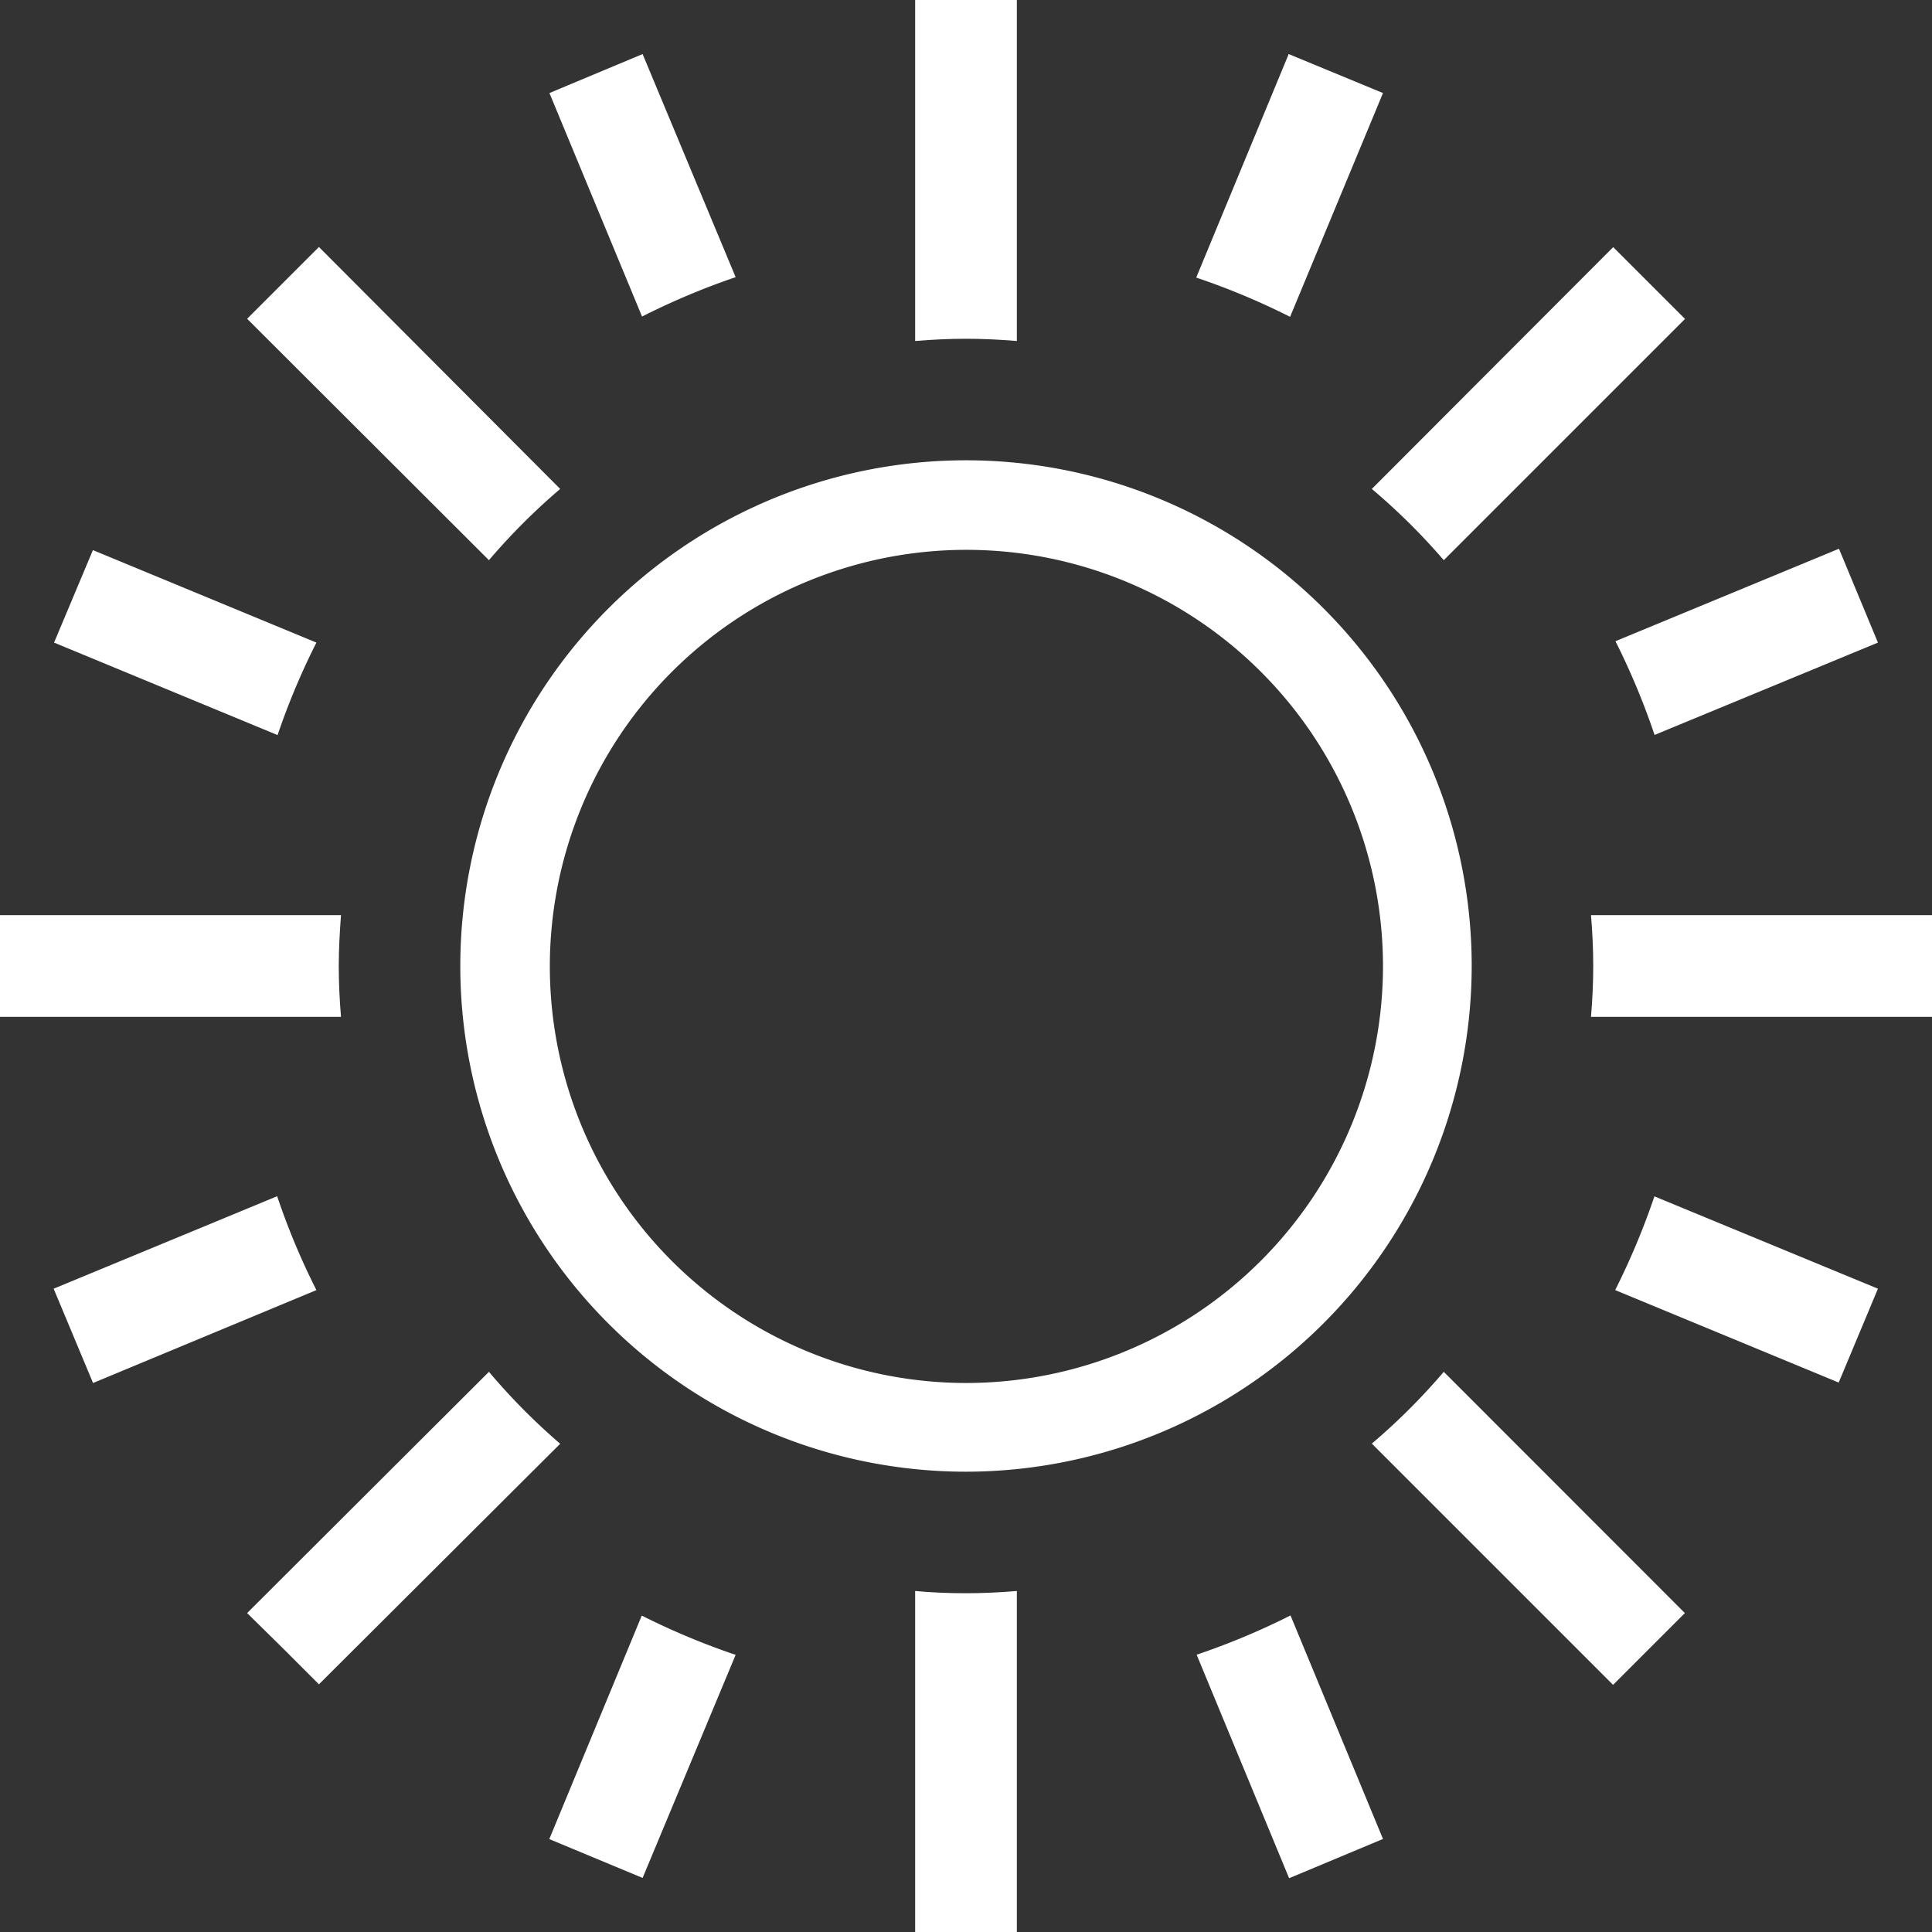 <svg id="Layer_1" data-name="Layer 1" xmlns="http://www.w3.org/2000/svg" viewBox="0 0 138.3 138.3">
  <rect x="0" y="0" width="138.3" height="138.3" fill="#333333" stroke="none"/>
  <defs>
    <style>
      .cls-1 {
        fill: #fff;
      }
    </style>
  </defs>
  <title>50-sunny</title>
  <path class="cls-1" d="M105.35,69.15a36.2,36.2,0,1,0-36.2,36.2A36.24,36.24,0,0,0,105.35,69.15ZM69.15,99A29.82,29.82,0,1,1,99,69.15,29.86,29.86,0,0,1,69.15,99Z"/>
  <path class="cls-1" d="M52.66,19.84L46,3.87,39.33,6.66l6.63,16A51.62,51.62,0,0,1,52.66,19.84Z"/>
  <path class="cls-1" d="M22.65,92.35a50.58,50.58,0,0,1-2.81-6.72l-16,6.62L6.66,99Z"/>
  <path class="cls-1" d="M99,131.64l-6.62-16a51.72,51.72,0,0,1-6.72,2.81l6.62,16Z"/>
  <path class="cls-1" d="M134.43,46l-2.79-6.72-16,6.62a51.51,51.51,0,0,1,2.8,6.71Z"/>
  <path class="cls-1" d="M3.87,46l16,6.62A50.65,50.65,0,0,1,22.65,46l-16-6.62Z"/>
  <path class="cls-1" d="M52.66,118.46a51.69,51.69,0,0,1-6.72-2.81l-6.62,16L46,134.43Z"/>
  <path class="cls-1" d="M134.43,92.25l-16-6.61a52.67,52.67,0,0,1-2.81,6.71l16,6.62Z"/>
  <path class="cls-1" d="M99,6.66L92.25,3.87l-6.62,16a51.72,51.72,0,0,1,6.72,2.81Z"/>
  <g>
    <path class="cls-1" d="M72.79,24.41V0H65.51V24.41c1.2-.1,2.41-0.16,3.64-0.16S71.59,24.31,72.79,24.41Z"/>
    <path class="cls-1" d="M24.41,65.51H0v7.28H24.41c-0.1-1.2-.16-2.41-0.16-3.64S24.32,66.71,24.41,65.51Z"/>
    <path class="cls-1" d="M65.51,113.89V138.3h7.28V113.89c-1.2.1-2.41,0.16-3.64,0.16S66.71,114,65.51,113.89Z"/>
    <path class="cls-1" d="M113.89,65.51c0.1,1.2.16,2.41,0.16,3.64s-0.06,2.44-.16,3.64H138.3V65.51H113.89Z"/>
    <path class="cls-1" d="M40.1,35L22.83,17.68l-2.57,2.57-2.57,2.57L35,40.1A45.29,45.29,0,0,1,40.1,35Z"/>
    <path class="cls-1" d="M35,98.2L17.69,115.47,20.26,118l2.57,2.57L40.1,103.35A45.29,45.29,0,0,1,35,98.2Z"/>
    <path class="cls-1" d="M98.2,103.34l17.27,17.27,2.57-2.57,2.57-2.57L103.35,98.2A45.28,45.28,0,0,1,98.2,103.34Z"/>
    <path class="cls-1" d="M103.35,40.1l17.27-17.27-2.57-2.57-2.57-2.57L98.2,35A45.3,45.3,0,0,1,103.35,40.1Z"/>
  </g>
</svg>
